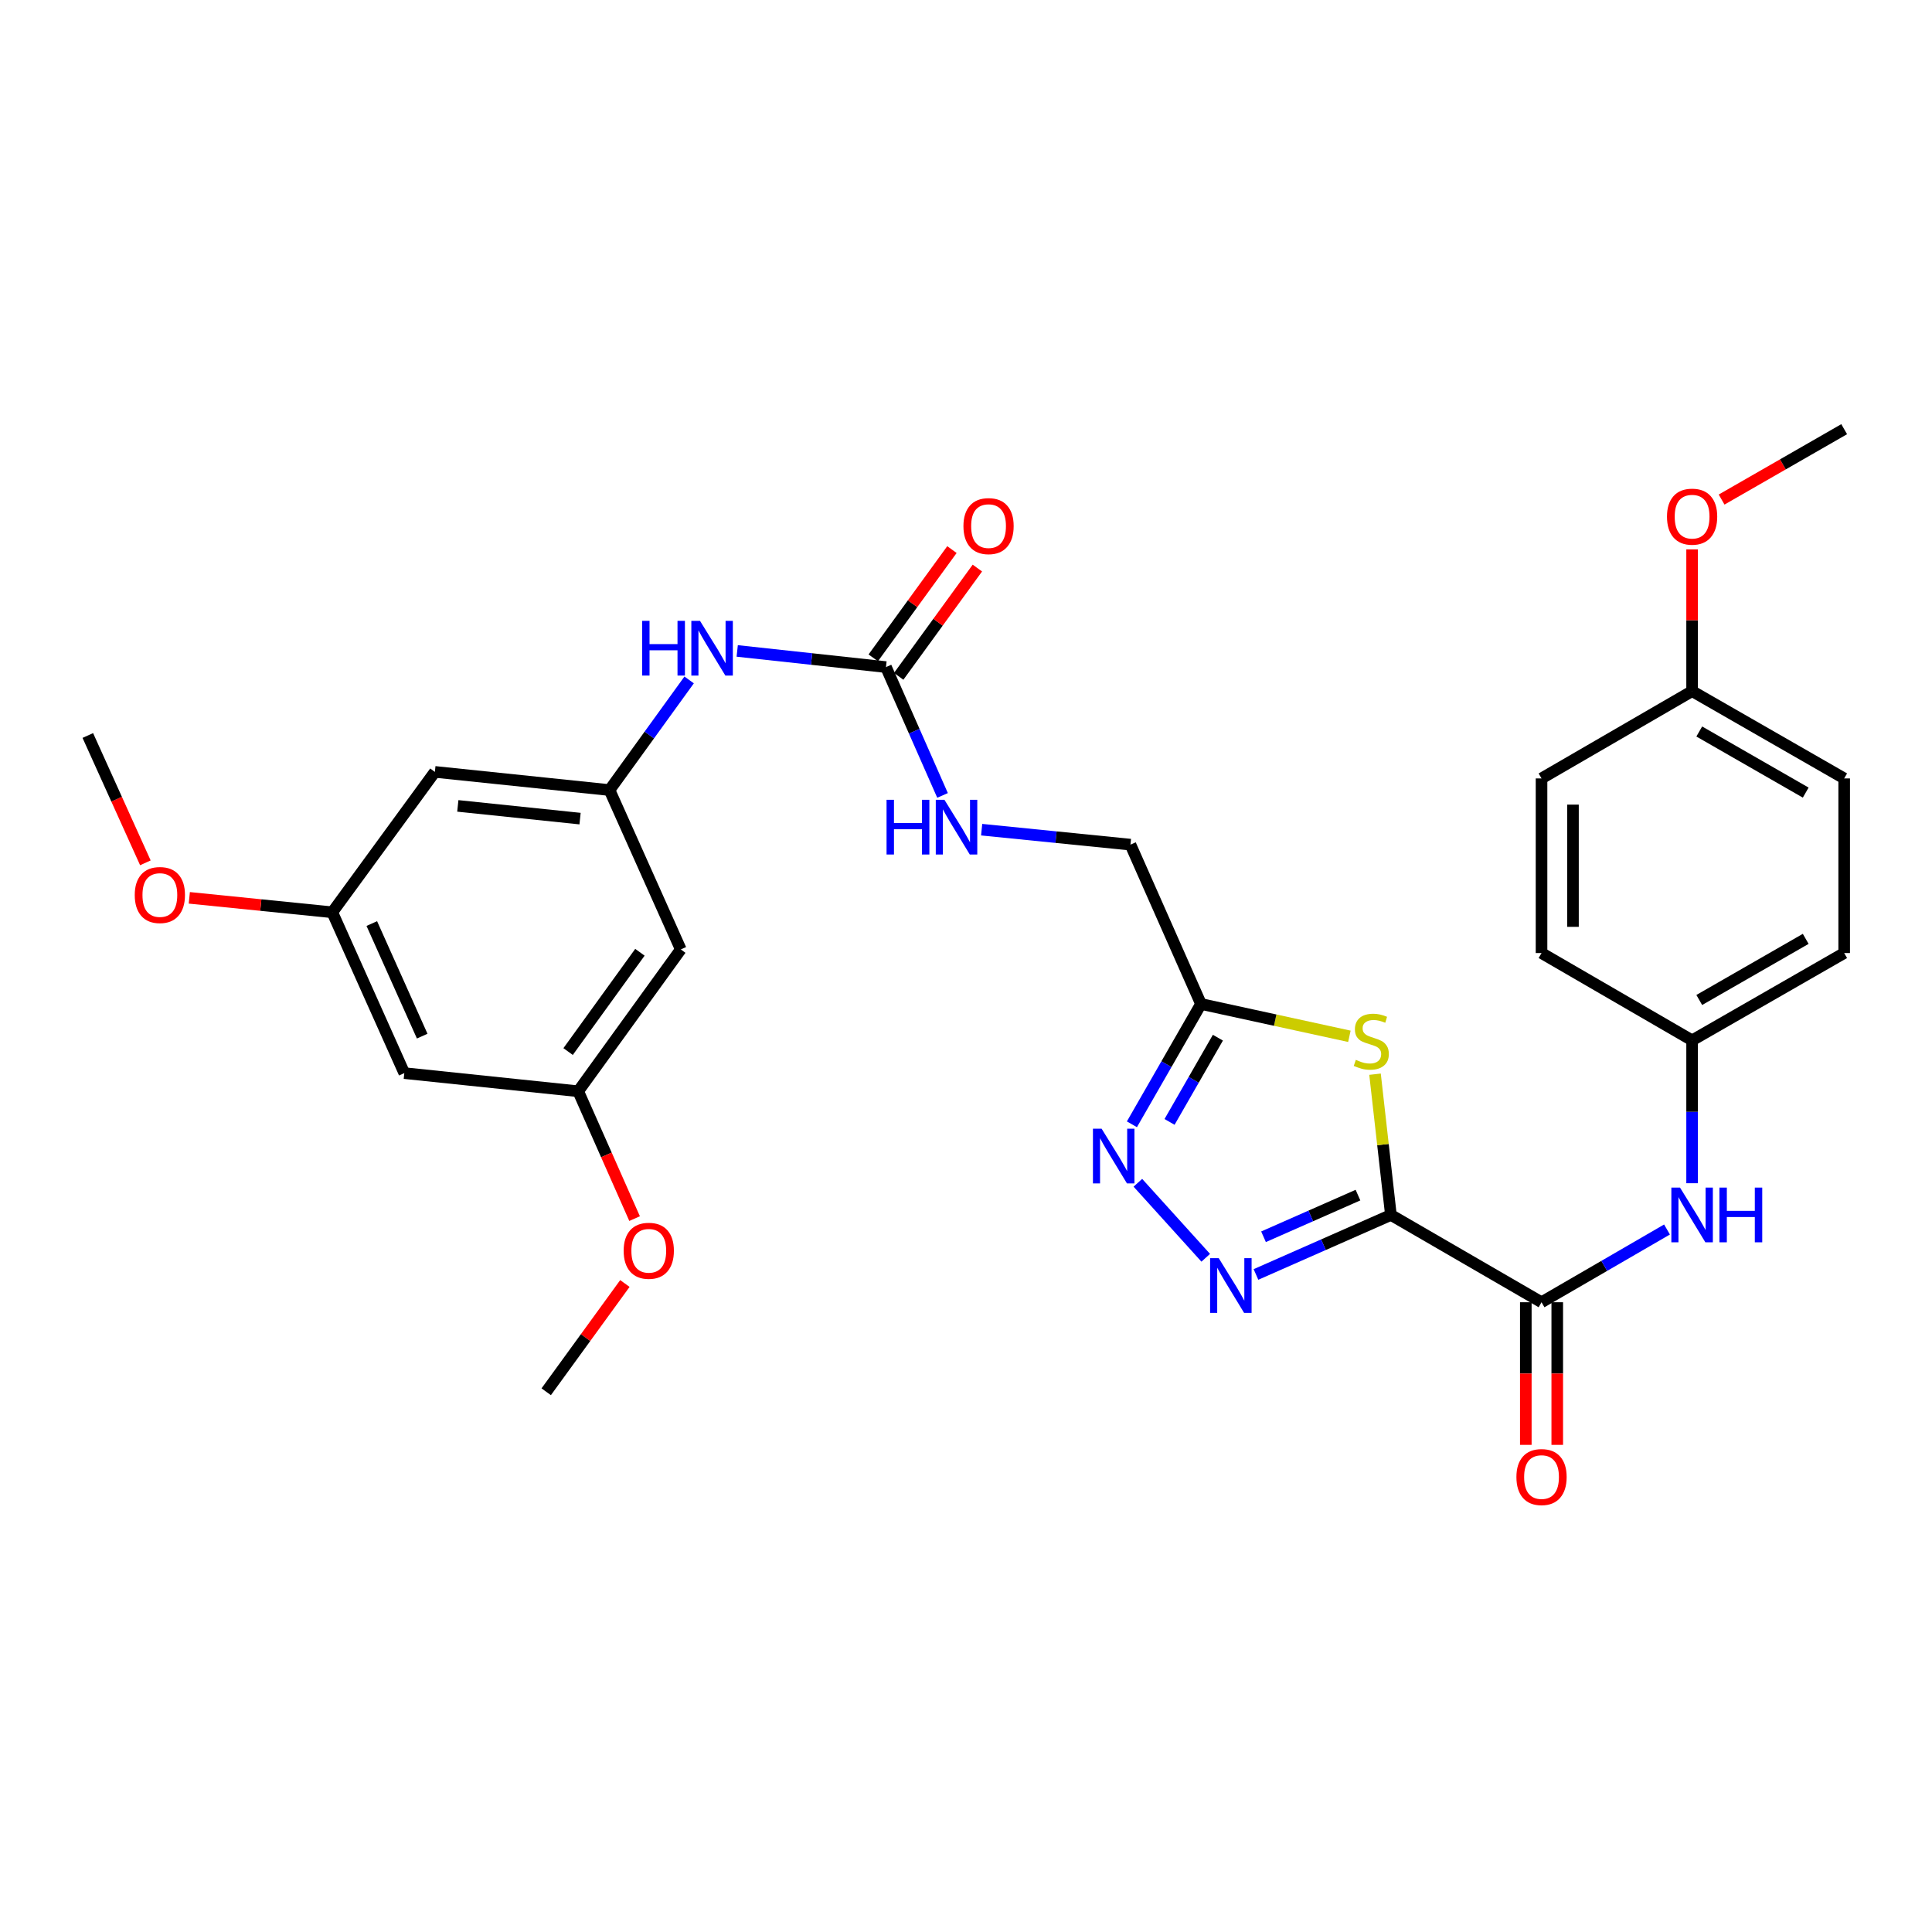 <?xml version='1.0' encoding='iso-8859-1'?>
<svg version='1.1' baseProfile='full'
              xmlns='http://www.w3.org/2000/svg'
                      xmlns:rdkit='http://www.rdkit.org/xml'
                      xmlns:xlink='http://www.w3.org/1999/xlink'
                  xml:space='preserve'
width='1000px' height='1000px' viewBox='0 0 1000 1000'>
<!-- END OF HEADER -->
<rect style='opacity:1.0;fill:#FFFFFF;stroke:none' width='1000' height='1000' x='0' y='0'> </rect>
<path class='bond-0' d='M 719.93,628.855 L 685.009,644.258' style='fill:none;fill-rule:evenodd;stroke:#000000;stroke-width:6px;stroke-linecap:butt;stroke-linejoin:miter;stroke-opacity:1' />
<path class='bond-0' d='M 685.009,644.258 L 650.087,659.66' style='fill:none;fill-rule:evenodd;stroke:#0000FF;stroke-width:6px;stroke-linecap:butt;stroke-linejoin:miter;stroke-opacity:1' />
<path class='bond-0' d='M 702.885,618.584 L 678.44,629.366' style='fill:none;fill-rule:evenodd;stroke:#000000;stroke-width:6px;stroke-linecap:butt;stroke-linejoin:miter;stroke-opacity:1' />
<path class='bond-0' d='M 678.44,629.366 L 653.995,640.147' style='fill:none;fill-rule:evenodd;stroke:#0000FF;stroke-width:6px;stroke-linecap:butt;stroke-linejoin:miter;stroke-opacity:1' />
<path class='bond-1' d='M 719.93,628.855 L 715.82,592.428' style='fill:none;fill-rule:evenodd;stroke:#000000;stroke-width:6px;stroke-linecap:butt;stroke-linejoin:miter;stroke-opacity:1' />
<path class='bond-1' d='M 715.82,592.428 L 711.71,556' style='fill:none;fill-rule:evenodd;stroke:#CCCC00;stroke-width:6px;stroke-linecap:butt;stroke-linejoin:miter;stroke-opacity:1' />
<path class='bond-3' d='M 719.93,628.855 L 797.894,674.04' style='fill:none;fill-rule:evenodd;stroke:#000000;stroke-width:6px;stroke-linecap:butt;stroke-linejoin:miter;stroke-opacity:1' />
<path class='bond-2' d='M 624.084,651.025 L 588.96,612.199' style='fill:none;fill-rule:evenodd;stroke:#0000FF;stroke-width:6px;stroke-linecap:butt;stroke-linejoin:miter;stroke-opacity:1' />
<path class='bond-4' d='M 698.44,536.387 L 660.035,528.023' style='fill:none;fill-rule:evenodd;stroke:#CCCC00;stroke-width:6px;stroke-linecap:butt;stroke-linejoin:miter;stroke-opacity:1' />
<path class='bond-4' d='M 660.035,528.023 L 621.63,519.659' style='fill:none;fill-rule:evenodd;stroke:#000000;stroke-width:6px;stroke-linecap:butt;stroke-linejoin:miter;stroke-opacity:1' />
<path class='bond-30' d='M 585.877,581.935 L 603.753,550.797' style='fill:none;fill-rule:evenodd;stroke:#0000FF;stroke-width:6px;stroke-linecap:butt;stroke-linejoin:miter;stroke-opacity:1' />
<path class='bond-30' d='M 603.753,550.797 L 621.63,519.659' style='fill:none;fill-rule:evenodd;stroke:#000000;stroke-width:6px;stroke-linecap:butt;stroke-linejoin:miter;stroke-opacity:1' />
<path class='bond-30' d='M 605.355,580.698 L 617.869,558.901' style='fill:none;fill-rule:evenodd;stroke:#0000FF;stroke-width:6px;stroke-linecap:butt;stroke-linejoin:miter;stroke-opacity:1' />
<path class='bond-30' d='M 617.869,558.901 L 630.382,537.104' style='fill:none;fill-rule:evenodd;stroke:#000000;stroke-width:6px;stroke-linecap:butt;stroke-linejoin:miter;stroke-opacity:1' />
<path class='bond-6' d='M 797.894,674.04 L 830.366,655.214' style='fill:none;fill-rule:evenodd;stroke:#000000;stroke-width:6px;stroke-linecap:butt;stroke-linejoin:miter;stroke-opacity:1' />
<path class='bond-6' d='M 830.366,655.214 L 862.839,636.388' style='fill:none;fill-rule:evenodd;stroke:#0000FF;stroke-width:6px;stroke-linecap:butt;stroke-linejoin:miter;stroke-opacity:1' />
<path class='bond-12' d='M 789.756,674.04 L 789.756,710.949' style='fill:none;fill-rule:evenodd;stroke:#000000;stroke-width:6px;stroke-linecap:butt;stroke-linejoin:miter;stroke-opacity:1' />
<path class='bond-12' d='M 789.756,710.949 L 789.756,747.858' style='fill:none;fill-rule:evenodd;stroke:#FF0000;stroke-width:6px;stroke-linecap:butt;stroke-linejoin:miter;stroke-opacity:1' />
<path class='bond-12' d='M 806.032,674.04 L 806.032,710.949' style='fill:none;fill-rule:evenodd;stroke:#000000;stroke-width:6px;stroke-linecap:butt;stroke-linejoin:miter;stroke-opacity:1' />
<path class='bond-12' d='M 806.032,710.949 L 806.032,747.858' style='fill:none;fill-rule:evenodd;stroke:#FF0000;stroke-width:6px;stroke-linecap:butt;stroke-linejoin:miter;stroke-opacity:1' />
<path class='bond-17' d='M 621.63,519.659 L 585.117,437.183' style='fill:none;fill-rule:evenodd;stroke:#000000;stroke-width:6px;stroke-linecap:butt;stroke-linejoin:miter;stroke-opacity:1' />
<path class='bond-5' d='M 458.577,345.284 L 473.218,378.496' style='fill:none;fill-rule:evenodd;stroke:#000000;stroke-width:6px;stroke-linecap:butt;stroke-linejoin:miter;stroke-opacity:1' />
<path class='bond-5' d='M 473.218,378.496 L 487.859,411.708' style='fill:none;fill-rule:evenodd;stroke:#0000FF;stroke-width:6px;stroke-linecap:butt;stroke-linejoin:miter;stroke-opacity:1' />
<path class='bond-8' d='M 458.577,345.284 L 420.078,341.103' style='fill:none;fill-rule:evenodd;stroke:#000000;stroke-width:6px;stroke-linecap:butt;stroke-linejoin:miter;stroke-opacity:1' />
<path class='bond-8' d='M 420.078,341.103 L 381.58,336.922' style='fill:none;fill-rule:evenodd;stroke:#0000FF;stroke-width:6px;stroke-linecap:butt;stroke-linejoin:miter;stroke-opacity:1' />
<path class='bond-16' d='M 465.16,350.069 L 485.524,322.051' style='fill:none;fill-rule:evenodd;stroke:#000000;stroke-width:6px;stroke-linecap:butt;stroke-linejoin:miter;stroke-opacity:1' />
<path class='bond-16' d='M 485.524,322.051 L 505.888,294.033' style='fill:none;fill-rule:evenodd;stroke:#FF0000;stroke-width:6px;stroke-linecap:butt;stroke-linejoin:miter;stroke-opacity:1' />
<path class='bond-16' d='M 451.994,340.5 L 472.358,312.481' style='fill:none;fill-rule:evenodd;stroke:#000000;stroke-width:6px;stroke-linecap:butt;stroke-linejoin:miter;stroke-opacity:1' />
<path class='bond-16' d='M 472.358,312.481 L 492.722,284.463' style='fill:none;fill-rule:evenodd;stroke:#FF0000;stroke-width:6px;stroke-linecap:butt;stroke-linejoin:miter;stroke-opacity:1' />
<path class='bond-18' d='M 875.831,612.436 L 875.831,575.46' style='fill:none;fill-rule:evenodd;stroke:#0000FF;stroke-width:6px;stroke-linecap:butt;stroke-linejoin:miter;stroke-opacity:1' />
<path class='bond-18' d='M 875.831,575.46 L 875.831,538.485' style='fill:none;fill-rule:evenodd;stroke:#000000;stroke-width:6px;stroke-linecap:butt;stroke-linejoin:miter;stroke-opacity:1' />
<path class='bond-7' d='M 315.48,408.934 L 336.09,380.434' style='fill:none;fill-rule:evenodd;stroke:#000000;stroke-width:6px;stroke-linecap:butt;stroke-linejoin:miter;stroke-opacity:1' />
<path class='bond-7' d='M 336.09,380.434 L 356.699,351.935' style='fill:none;fill-rule:evenodd;stroke:#0000FF;stroke-width:6px;stroke-linecap:butt;stroke-linejoin:miter;stroke-opacity:1' />
<path class='bond-10' d='M 315.48,408.934 L 225.092,399.53' style='fill:none;fill-rule:evenodd;stroke:#000000;stroke-width:6px;stroke-linecap:butt;stroke-linejoin:miter;stroke-opacity:1' />
<path class='bond-10' d='M 300.237,423.712 L 236.966,417.129' style='fill:none;fill-rule:evenodd;stroke:#000000;stroke-width:6px;stroke-linecap:butt;stroke-linejoin:miter;stroke-opacity:1' />
<path class='bond-11' d='M 315.48,408.934 L 352.373,491.419' style='fill:none;fill-rule:evenodd;stroke:#000000;stroke-width:6px;stroke-linecap:butt;stroke-linejoin:miter;stroke-opacity:1' />
<path class='bond-9' d='M 508.101,429.438 L 546.609,433.31' style='fill:none;fill-rule:evenodd;stroke:#0000FF;stroke-width:6px;stroke-linecap:butt;stroke-linejoin:miter;stroke-opacity:1' />
<path class='bond-9' d='M 546.609,433.31 L 585.117,437.183' style='fill:none;fill-rule:evenodd;stroke:#000000;stroke-width:6px;stroke-linecap:butt;stroke-linejoin:miter;stroke-opacity:1' />
<path class='bond-13' d='M 225.092,399.53 L 171.994,472.195' style='fill:none;fill-rule:evenodd;stroke:#000000;stroke-width:6px;stroke-linecap:butt;stroke-linejoin:miter;stroke-opacity:1' />
<path class='bond-14' d='M 352.373,491.419 L 299.276,564.835' style='fill:none;fill-rule:evenodd;stroke:#000000;stroke-width:6px;stroke-linecap:butt;stroke-linejoin:miter;stroke-opacity:1' />
<path class='bond-14' d='M 331.22,492.893 L 294.052,544.284' style='fill:none;fill-rule:evenodd;stroke:#000000;stroke-width:6px;stroke-linecap:butt;stroke-linejoin:miter;stroke-opacity:1' />
<path class='bond-24' d='M 171.994,472.195 L 134.991,468.457' style='fill:none;fill-rule:evenodd;stroke:#000000;stroke-width:6px;stroke-linecap:butt;stroke-linejoin:miter;stroke-opacity:1' />
<path class='bond-24' d='M 134.991,468.457 L 97.988,464.719' style='fill:none;fill-rule:evenodd;stroke:#FF0000;stroke-width:6px;stroke-linecap:butt;stroke-linejoin:miter;stroke-opacity:1' />
<path class='bond-32' d='M 171.994,472.195 L 209.267,555.44' style='fill:none;fill-rule:evenodd;stroke:#000000;stroke-width:6px;stroke-linecap:butt;stroke-linejoin:miter;stroke-opacity:1' />
<path class='bond-32' d='M 192.441,478.03 L 218.532,536.301' style='fill:none;fill-rule:evenodd;stroke:#000000;stroke-width:6px;stroke-linecap:butt;stroke-linejoin:miter;stroke-opacity:1' />
<path class='bond-15' d='M 299.276,564.835 L 209.267,555.44' style='fill:none;fill-rule:evenodd;stroke:#000000;stroke-width:6px;stroke-linecap:butt;stroke-linejoin:miter;stroke-opacity:1' />
<path class='bond-25' d='M 299.276,564.835 L 313.871,597.79' style='fill:none;fill-rule:evenodd;stroke:#000000;stroke-width:6px;stroke-linecap:butt;stroke-linejoin:miter;stroke-opacity:1' />
<path class='bond-25' d='M 313.871,597.79 L 328.466,630.745' style='fill:none;fill-rule:evenodd;stroke:#FF0000;stroke-width:6px;stroke-linecap:butt;stroke-linejoin:miter;stroke-opacity:1' />
<path class='bond-20' d='M 875.831,538.485 L 797.894,493.291' style='fill:none;fill-rule:evenodd;stroke:#000000;stroke-width:6px;stroke-linecap:butt;stroke-linejoin:miter;stroke-opacity:1' />
<path class='bond-21' d='M 875.831,538.485 L 954.545,493.291' style='fill:none;fill-rule:evenodd;stroke:#000000;stroke-width:6px;stroke-linecap:butt;stroke-linejoin:miter;stroke-opacity:1' />
<path class='bond-21' d='M 879.534,517.591 L 934.634,485.955' style='fill:none;fill-rule:evenodd;stroke:#000000;stroke-width:6px;stroke-linecap:butt;stroke-linejoin:miter;stroke-opacity:1' />
<path class='bond-19' d='M 875.831,357.727 L 954.545,402.912' style='fill:none;fill-rule:evenodd;stroke:#000000;stroke-width:6px;stroke-linecap:butt;stroke-linejoin:miter;stroke-opacity:1' />
<path class='bond-19' d='M 879.535,378.62 L 934.635,410.25' style='fill:none;fill-rule:evenodd;stroke:#000000;stroke-width:6px;stroke-linecap:butt;stroke-linejoin:miter;stroke-opacity:1' />
<path class='bond-26' d='M 875.831,357.727 L 875.831,321.042' style='fill:none;fill-rule:evenodd;stroke:#000000;stroke-width:6px;stroke-linecap:butt;stroke-linejoin:miter;stroke-opacity:1' />
<path class='bond-26' d='M 875.831,321.042 L 875.831,284.358' style='fill:none;fill-rule:evenodd;stroke:#FF0000;stroke-width:6px;stroke-linecap:butt;stroke-linejoin:miter;stroke-opacity:1' />
<path class='bond-31' d='M 875.831,357.727 L 797.894,402.912' style='fill:none;fill-rule:evenodd;stroke:#000000;stroke-width:6px;stroke-linecap:butt;stroke-linejoin:miter;stroke-opacity:1' />
<path class='bond-23' d='M 797.894,493.291 L 797.894,402.912' style='fill:none;fill-rule:evenodd;stroke:#000000;stroke-width:6px;stroke-linecap:butt;stroke-linejoin:miter;stroke-opacity:1' />
<path class='bond-23' d='M 814.171,479.734 L 814.171,416.469' style='fill:none;fill-rule:evenodd;stroke:#000000;stroke-width:6px;stroke-linecap:butt;stroke-linejoin:miter;stroke-opacity:1' />
<path class='bond-22' d='M 954.545,493.291 L 954.545,402.912' style='fill:none;fill-rule:evenodd;stroke:#000000;stroke-width:6px;stroke-linecap:butt;stroke-linejoin:miter;stroke-opacity:1' />
<path class='bond-27' d='M 75.249,446.597 L 60.352,413.645' style='fill:none;fill-rule:evenodd;stroke:#FF0000;stroke-width:6px;stroke-linecap:butt;stroke-linejoin:miter;stroke-opacity:1' />
<path class='bond-27' d='M 60.352,413.645 L 45.455,380.694' style='fill:none;fill-rule:evenodd;stroke:#000000;stroke-width:6px;stroke-linecap:butt;stroke-linejoin:miter;stroke-opacity:1' />
<path class='bond-28' d='M 323.441,664.338 L 303.08,692.356' style='fill:none;fill-rule:evenodd;stroke:#FF0000;stroke-width:6px;stroke-linecap:butt;stroke-linejoin:miter;stroke-opacity:1' />
<path class='bond-28' d='M 303.08,692.356 L 282.719,720.374' style='fill:none;fill-rule:evenodd;stroke:#000000;stroke-width:6px;stroke-linecap:butt;stroke-linejoin:miter;stroke-opacity:1' />
<path class='bond-29' d='M 891.1,258.572 L 922.823,240.358' style='fill:none;fill-rule:evenodd;stroke:#FF0000;stroke-width:6px;stroke-linecap:butt;stroke-linejoin:miter;stroke-opacity:1' />
<path class='bond-29' d='M 922.823,240.358 L 954.545,222.144' style='fill:none;fill-rule:evenodd;stroke:#000000;stroke-width:6px;stroke-linecap:butt;stroke-linejoin:miter;stroke-opacity:1' />
<path  class='atom-1' d='M 630.823 651.236
L 640.103 666.236
Q 641.023 667.716, 642.503 670.396
Q 643.983 673.076, 644.063 673.236
L 644.063 651.236
L 647.823 651.236
L 647.823 679.556
L 643.943 679.556
L 633.983 663.156
Q 632.823 661.236, 631.583 659.036
Q 630.383 656.836, 630.023 656.156
L 630.023 679.556
L 626.343 679.556
L 626.343 651.236
L 630.823 651.236
' fill='#0000FF'/>
<path  class='atom-2' d='M 701.776 548.576
Q 702.096 548.696, 703.416 549.256
Q 704.736 549.816, 706.176 550.176
Q 707.656 550.496, 709.096 550.496
Q 711.776 550.496, 713.336 549.216
Q 714.896 547.896, 714.896 545.616
Q 714.896 544.056, 714.096 543.096
Q 713.336 542.136, 712.136 541.616
Q 710.936 541.096, 708.936 540.496
Q 706.416 539.736, 704.896 539.016
Q 703.416 538.296, 702.336 536.776
Q 701.296 535.256, 701.296 532.696
Q 701.296 529.136, 703.696 526.936
Q 706.136 524.736, 710.936 524.736
Q 714.216 524.736, 717.936 526.296
L 717.016 529.376
Q 713.616 527.976, 711.056 527.976
Q 708.296 527.976, 706.776 529.136
Q 705.256 530.256, 705.296 532.216
Q 705.296 533.736, 706.056 534.656
Q 706.856 535.576, 707.976 536.096
Q 709.136 536.616, 711.056 537.216
Q 713.616 538.016, 715.136 538.816
Q 716.656 539.616, 717.736 541.256
Q 718.856 542.856, 718.856 545.616
Q 718.856 549.536, 716.216 551.656
Q 713.616 553.736, 709.256 553.736
Q 706.736 553.736, 704.816 553.176
Q 702.936 552.656, 700.696 551.736
L 701.776 548.576
' fill='#CCCC00'/>
<path  class='atom-3' d='M 570.185 584.204
L 579.465 599.204
Q 580.385 600.684, 581.865 603.364
Q 583.345 606.044, 583.425 606.204
L 583.425 584.204
L 587.185 584.204
L 587.185 612.524
L 583.305 612.524
L 573.345 596.124
Q 572.185 594.204, 570.945 592.004
Q 569.745 589.804, 569.385 589.124
L 569.385 612.524
L 565.705 612.524
L 565.705 584.204
L 570.185 584.204
' fill='#0000FF'/>
<path  class='atom-7' d='M 869.571 614.695
L 878.851 629.695
Q 879.771 631.175, 881.251 633.855
Q 882.731 636.535, 882.811 636.695
L 882.811 614.695
L 886.571 614.695
L 886.571 643.015
L 882.691 643.015
L 872.731 626.615
Q 871.571 624.695, 870.331 622.495
Q 869.131 620.295, 868.771 619.615
L 868.771 643.015
L 865.091 643.015
L 865.091 614.695
L 869.571 614.695
' fill='#0000FF'/>
<path  class='atom-7' d='M 889.971 614.695
L 893.811 614.695
L 893.811 626.735
L 908.291 626.735
L 908.291 614.695
L 912.131 614.695
L 912.131 643.015
L 908.291 643.015
L 908.291 629.935
L 893.811 629.935
L 893.811 643.015
L 889.971 643.015
L 889.971 614.695
' fill='#0000FF'/>
<path  class='atom-9' d='M 332.357 321.349
L 336.197 321.349
L 336.197 333.389
L 350.677 333.389
L 350.677 321.349
L 354.517 321.349
L 354.517 349.669
L 350.677 349.669
L 350.677 336.589
L 336.197 336.589
L 336.197 349.669
L 332.357 349.669
L 332.357 321.349
' fill='#0000FF'/>
<path  class='atom-9' d='M 362.317 321.349
L 371.597 336.349
Q 372.517 337.829, 373.997 340.509
Q 375.477 343.189, 375.557 343.349
L 375.557 321.349
L 379.317 321.349
L 379.317 349.669
L 375.437 349.669
L 365.477 333.269
Q 364.317 331.349, 363.077 329.149
Q 361.877 326.949, 361.517 326.269
L 361.517 349.669
L 357.837 349.669
L 357.837 321.349
L 362.317 321.349
' fill='#0000FF'/>
<path  class='atom-10' d='M 458.879 413.971
L 462.719 413.971
L 462.719 426.011
L 477.199 426.011
L 477.199 413.971
L 481.039 413.971
L 481.039 442.291
L 477.199 442.291
L 477.199 429.211
L 462.719 429.211
L 462.719 442.291
L 458.879 442.291
L 458.879 413.971
' fill='#0000FF'/>
<path  class='atom-10' d='M 488.839 413.971
L 498.119 428.971
Q 499.039 430.451, 500.519 433.131
Q 501.999 435.811, 502.079 435.971
L 502.079 413.971
L 505.839 413.971
L 505.839 442.291
L 501.959 442.291
L 491.999 425.891
Q 490.839 423.971, 489.599 421.771
Q 488.399 419.571, 488.039 418.891
L 488.039 442.291
L 484.359 442.291
L 484.359 413.971
L 488.839 413.971
' fill='#0000FF'/>
<path  class='atom-13' d='M 784.894 764.518
Q 784.894 757.718, 788.254 753.918
Q 791.614 750.118, 797.894 750.118
Q 804.174 750.118, 807.534 753.918
Q 810.894 757.718, 810.894 764.518
Q 810.894 771.398, 807.494 775.318
Q 804.094 779.198, 797.894 779.198
Q 791.654 779.198, 788.254 775.318
Q 784.894 771.438, 784.894 764.518
M 797.894 775.998
Q 802.214 775.998, 804.534 773.118
Q 806.894 770.198, 806.894 764.518
Q 806.894 758.958, 804.534 756.158
Q 802.214 753.318, 797.894 753.318
Q 793.574 753.318, 791.214 756.118
Q 788.894 758.918, 788.894 764.518
Q 788.894 770.238, 791.214 773.118
Q 793.574 775.998, 797.894 775.998
' fill='#FF0000'/>
<path  class='atom-17' d='M 498.674 272.31
Q 498.674 265.51, 502.034 261.71
Q 505.394 257.91, 511.674 257.91
Q 517.954 257.91, 521.314 261.71
Q 524.674 265.51, 524.674 272.31
Q 524.674 279.19, 521.274 283.11
Q 517.874 286.99, 511.674 286.99
Q 505.434 286.99, 502.034 283.11
Q 498.674 279.23, 498.674 272.31
M 511.674 283.79
Q 515.994 283.79, 518.314 280.91
Q 520.674 277.99, 520.674 272.31
Q 520.674 266.75, 518.314 263.95
Q 515.994 261.11, 511.674 261.11
Q 507.354 261.11, 504.994 263.91
Q 502.674 266.71, 502.674 272.31
Q 502.674 278.03, 504.994 280.91
Q 507.354 283.79, 511.674 283.79
' fill='#FF0000'/>
<path  class='atom-25' d='M 69.746 463.26
Q 69.746 456.46, 73.106 452.66
Q 76.466 448.86, 82.746 448.86
Q 89.026 448.86, 92.386 452.66
Q 95.746 456.46, 95.746 463.26
Q 95.746 470.14, 92.346 474.06
Q 88.946 477.94, 82.746 477.94
Q 76.506 477.94, 73.106 474.06
Q 69.746 470.18, 69.746 463.26
M 82.746 474.74
Q 87.066 474.74, 89.386 471.86
Q 91.746 468.94, 91.746 463.26
Q 91.746 457.7, 89.386 454.9
Q 87.066 452.06, 82.746 452.06
Q 78.426 452.06, 76.066 454.86
Q 73.746 457.66, 73.746 463.26
Q 73.746 468.98, 76.066 471.86
Q 78.426 474.74, 82.746 474.74
' fill='#FF0000'/>
<path  class='atom-26' d='M 322.807 647.4
Q 322.807 640.6, 326.167 636.8
Q 329.527 633, 335.807 633
Q 342.087 633, 345.447 636.8
Q 348.807 640.6, 348.807 647.4
Q 348.807 654.28, 345.407 658.2
Q 342.007 662.08, 335.807 662.08
Q 329.567 662.08, 326.167 658.2
Q 322.807 654.32, 322.807 647.4
M 335.807 658.88
Q 340.127 658.88, 342.447 656
Q 344.807 653.08, 344.807 647.4
Q 344.807 641.84, 342.447 639.04
Q 340.127 636.2, 335.807 636.2
Q 331.487 636.2, 329.127 639
Q 326.807 641.8, 326.807 647.4
Q 326.807 653.12, 329.127 656
Q 331.487 658.88, 335.807 658.88
' fill='#FF0000'/>
<path  class='atom-27' d='M 862.831 267.418
Q 862.831 260.618, 866.191 256.818
Q 869.551 253.018, 875.831 253.018
Q 882.111 253.018, 885.471 256.818
Q 888.831 260.618, 888.831 267.418
Q 888.831 274.298, 885.431 278.218
Q 882.031 282.098, 875.831 282.098
Q 869.591 282.098, 866.191 278.218
Q 862.831 274.338, 862.831 267.418
M 875.831 278.898
Q 880.151 278.898, 882.471 276.018
Q 884.831 273.098, 884.831 267.418
Q 884.831 261.858, 882.471 259.058
Q 880.151 256.218, 875.831 256.218
Q 871.511 256.218, 869.151 259.018
Q 866.831 261.818, 866.831 267.418
Q 866.831 273.138, 869.151 276.018
Q 871.511 278.898, 875.831 278.898
' fill='#FF0000'/>
</svg>
